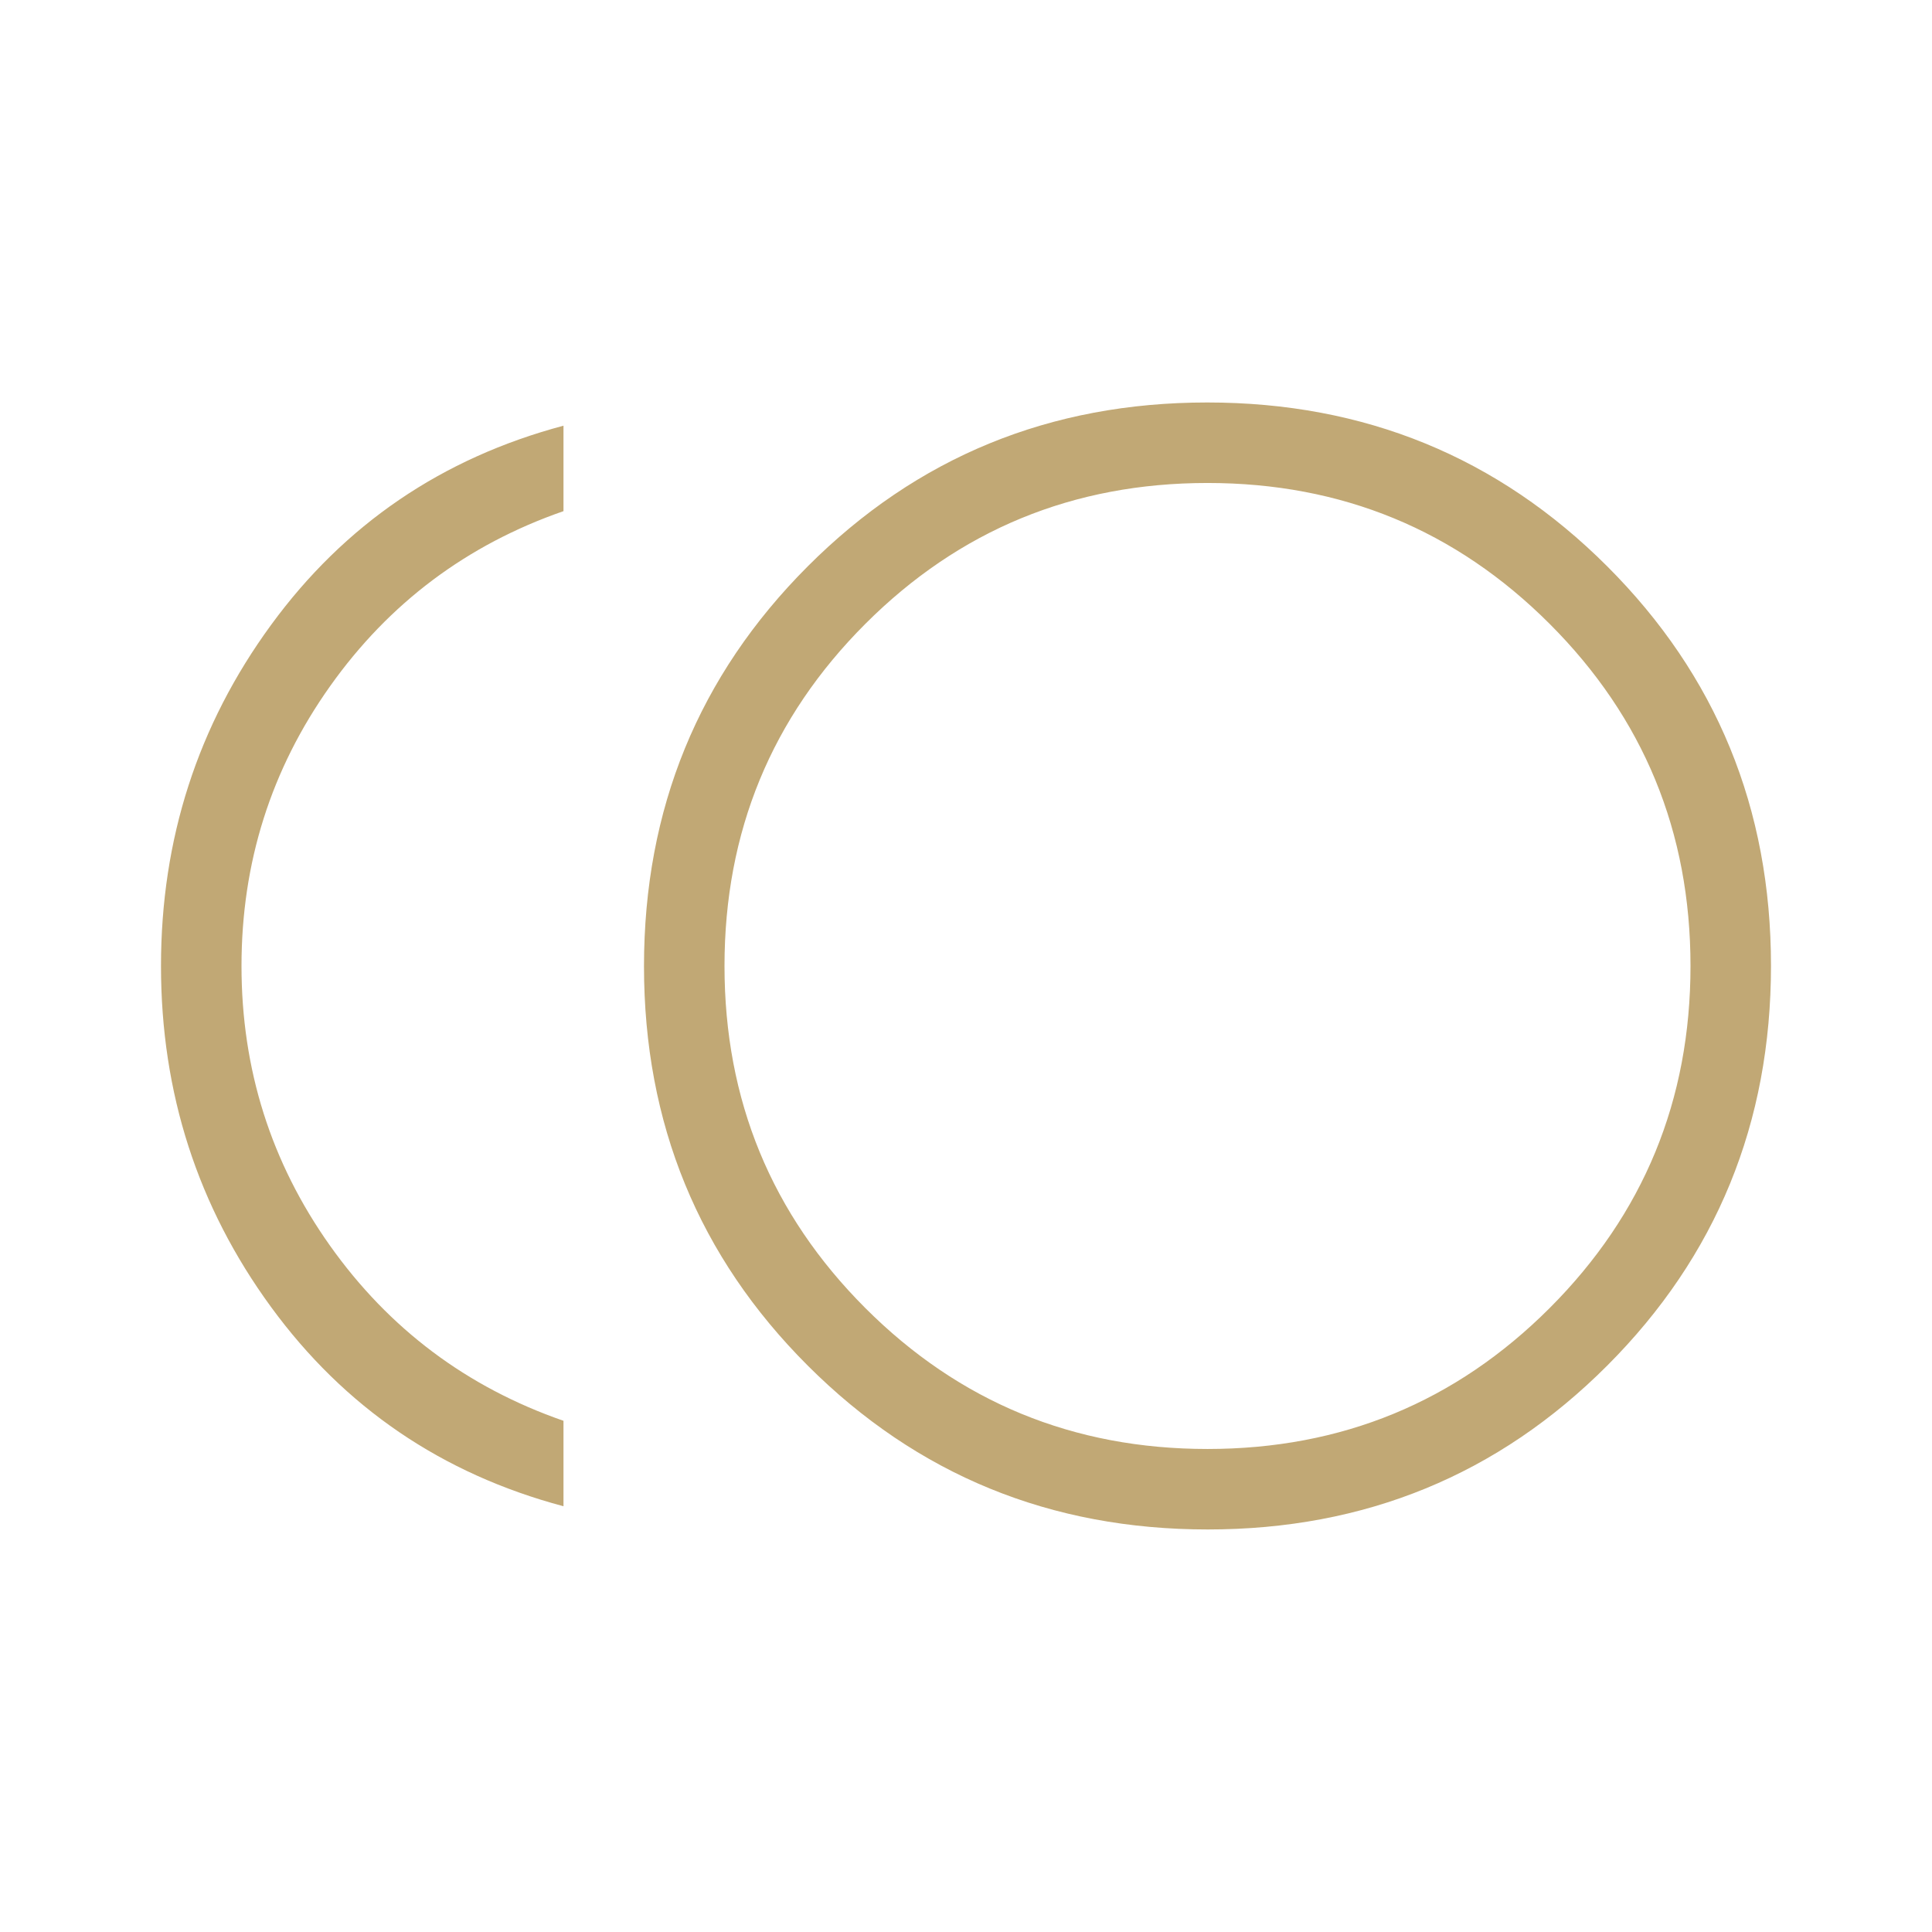 <?xml version="1.0" encoding="UTF-8"?> <svg xmlns="http://www.w3.org/2000/svg" width="100" height="100" viewBox="0 0 100 100" fill="none"><path d="M62.512 79.165C54.373 79.165 47.475 76.341 41.818 70.692C36.161 65.044 33.333 58.15 33.333 50.011C33.333 41.872 36.157 34.974 41.806 29.317C47.455 23.66 54.348 20.832 62.487 20.832C70.626 20.832 77.524 23.656 83.181 29.305C88.838 34.954 91.666 41.847 91.666 49.986C91.666 58.125 88.842 65.023 83.193 70.68C77.545 76.337 70.651 79.165 62.512 79.165ZM29.166 77.963C22.873 76.286 17.828 72.849 14.03 67.651C10.232 62.454 8.333 56.569 8.333 49.999C8.333 43.428 10.232 37.544 14.03 32.347C17.828 27.149 22.873 23.711 29.166 22.034V26.457C24.166 28.193 20.139 31.214 17.083 35.52C14.027 39.825 12.5 44.651 12.5 49.999C12.5 55.346 14.027 60.172 17.083 64.478C20.139 68.783 24.166 71.804 29.166 73.54V77.963ZM62.5 74.999C69.444 74.999 75.347 72.568 80.208 67.707C85.069 62.846 87.5 56.943 87.5 49.999C87.5 43.054 85.069 37.151 80.208 32.29C75.347 27.429 69.444 24.999 62.5 24.999C55.555 24.999 49.653 27.429 44.791 32.29C39.93 37.151 37.5 43.054 37.5 49.999C37.5 56.943 39.93 62.846 44.791 67.707C49.653 72.568 55.555 74.999 62.5 74.999Z" fill="#C1A875"></path></svg> 